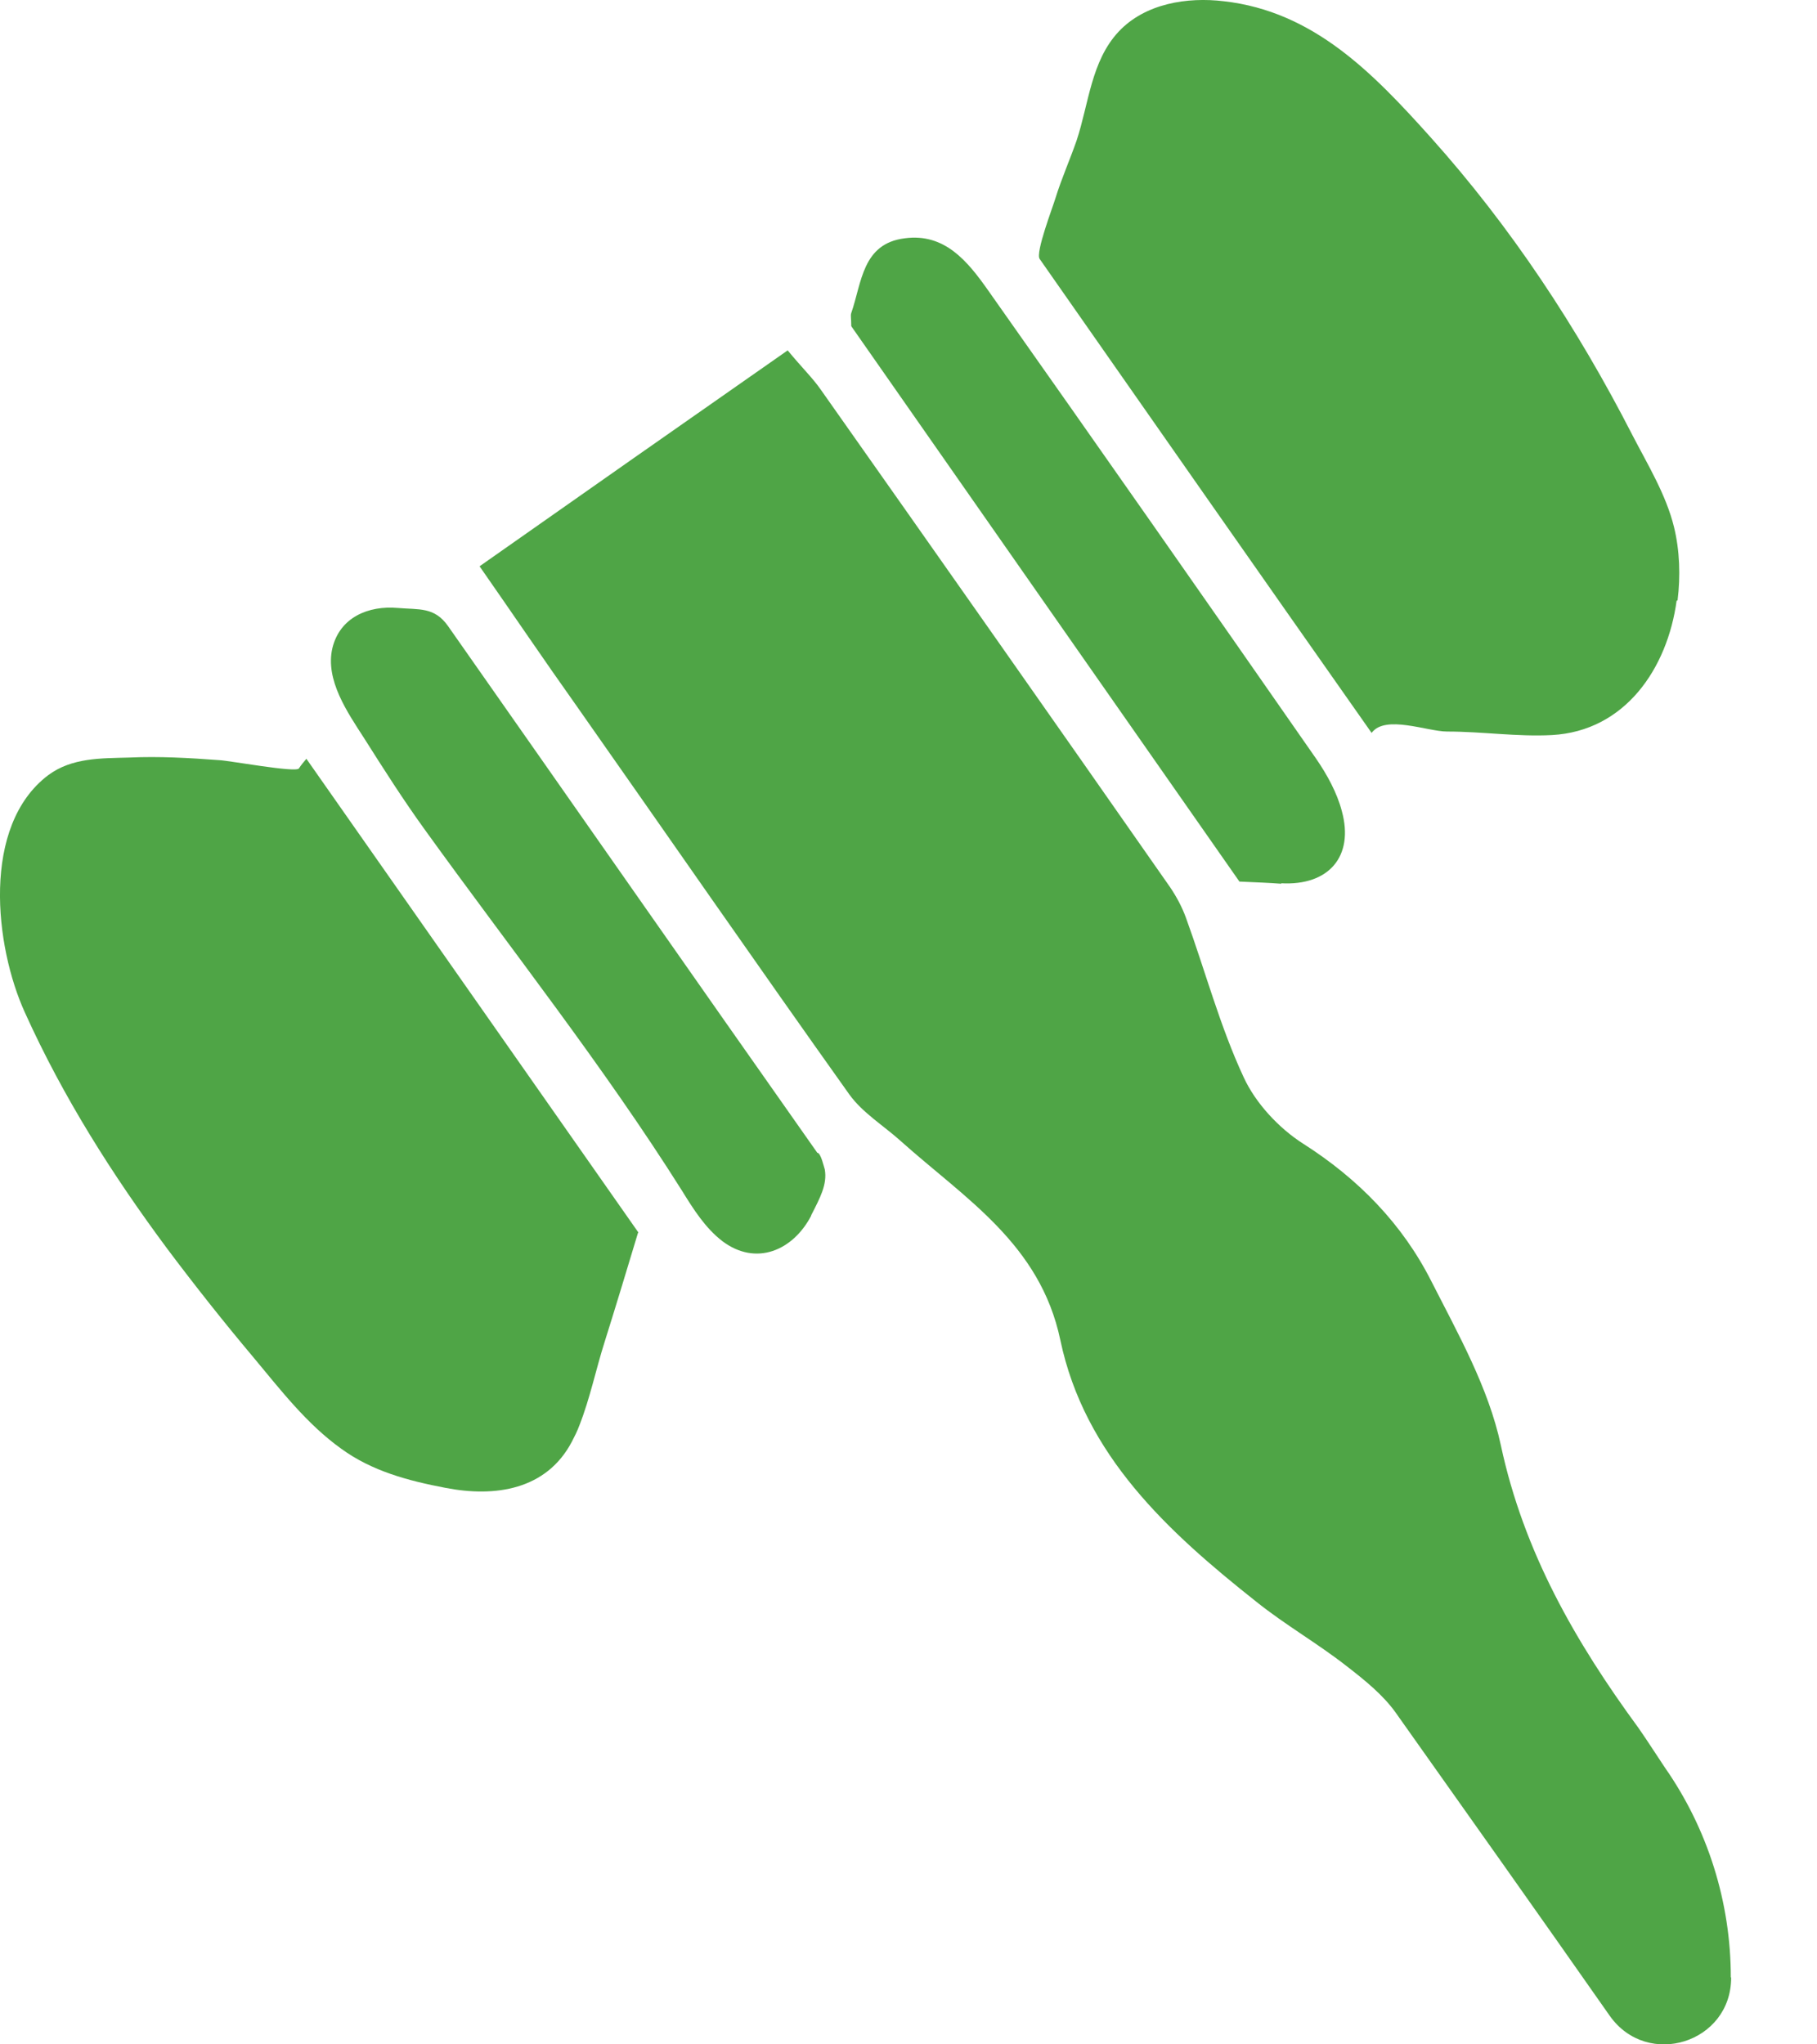 <svg width="16" height="18" viewBox="0 0 16 18" fill="none" xmlns="http://www.w3.org/2000/svg">
<path d="M5.617 10.858C5.52 11.18 5.424 11.497 5.323 11.819C5.249 12.051 5.195 12.314 5.102 12.55C5.083 12.601 5.06 12.647 5.036 12.693C4.812 13.119 4.359 13.185 3.922 13.1C3.596 13.038 3.275 12.953 3.004 12.755C2.702 12.539 2.47 12.237 2.234 11.954C1.97 11.64 1.719 11.323 1.475 10.998C0.991 10.347 0.557 9.662 0.221 8.919C-0.047 8.334 -0.167 7.27 0.426 6.824C0.635 6.67 0.89 6.677 1.138 6.67C1.401 6.658 1.665 6.673 1.932 6.693C2.021 6.697 2.605 6.805 2.632 6.766C2.652 6.735 2.675 6.708 2.698 6.681C3.682 8.083 4.665 9.488 5.621 10.851" fill="#4FA546"/>
<path d="M7.143 10.704C6.984 11.009 6.659 11.152 6.361 10.928C6.21 10.812 6.105 10.645 6.005 10.483C5.312 9.383 4.499 8.357 3.74 7.304C3.55 7.041 3.38 6.774 3.206 6.499C3.062 6.275 2.861 5.988 2.927 5.706C2.993 5.435 3.244 5.33 3.504 5.353C3.69 5.369 3.825 5.342 3.945 5.512C5.029 7.057 6.109 8.605 7.197 10.15C7.228 10.15 7.255 10.274 7.263 10.297C7.286 10.429 7.22 10.549 7.143 10.7" fill="#4FA546"/>
<path d="M14.764 5.288C14.683 5.884 14.311 6.437 13.665 6.472C13.359 6.488 13.053 6.441 12.743 6.441C12.569 6.441 12.197 6.29 12.078 6.453C11.09 5.048 10.107 3.642 9.155 2.28C9.116 2.225 9.271 1.823 9.294 1.745C9.348 1.571 9.422 1.405 9.48 1.238C9.588 0.913 9.608 0.537 9.851 0.278C10.084 0.03 10.455 -0.028 10.777 0.011C11.566 0.1 12.089 0.642 12.596 1.207C13.305 1.997 13.889 2.884 14.373 3.828C14.509 4.091 14.671 4.355 14.741 4.641C14.791 4.846 14.799 5.071 14.772 5.288" fill="#4FA546"/>
<path d="M11.282 7.781C11.177 7.773 11.073 7.769 10.914 7.762C9.768 6.124 8.622 4.483 7.496 2.872C7.496 2.802 7.488 2.779 7.496 2.756C7.589 2.489 7.592 2.144 7.968 2.098C8.32 2.051 8.522 2.303 8.7 2.555C9.667 3.925 10.631 5.303 11.588 6.678C11.684 6.817 11.774 6.98 11.816 7.142C11.925 7.541 11.7 7.8 11.282 7.777" fill="#4FA546"/>
<path d="M15.244 17.413C15.244 17.986 14.509 18.218 14.176 17.75C13.549 16.855 12.918 15.965 12.287 15.075C12.175 14.92 12.016 14.792 11.861 14.672C11.605 14.471 11.319 14.308 11.063 14.103C10.285 13.487 9.55 12.814 9.337 11.799C9.159 10.952 8.497 10.553 7.931 10.046C7.78 9.91 7.595 9.798 7.478 9.635C6.665 8.493 5.872 7.347 5.067 6.201C4.792 5.814 4.525 5.419 4.223 4.986C5.132 4.347 6.011 3.731 6.936 3.085C7.064 3.24 7.157 3.329 7.227 3.43C8.253 4.885 9.279 6.345 10.301 7.808C10.359 7.893 10.409 7.986 10.444 8.083C10.614 8.551 10.742 9.035 10.951 9.484C11.056 9.713 11.261 9.933 11.474 10.069C11.961 10.379 12.349 10.777 12.604 11.281C12.84 11.745 13.107 12.217 13.216 12.725C13.417 13.665 13.874 14.459 14.428 15.214C14.509 15.33 14.582 15.446 14.66 15.562C15.039 16.104 15.241 16.751 15.241 17.409" fill="#4FA546"/>
</svg>
